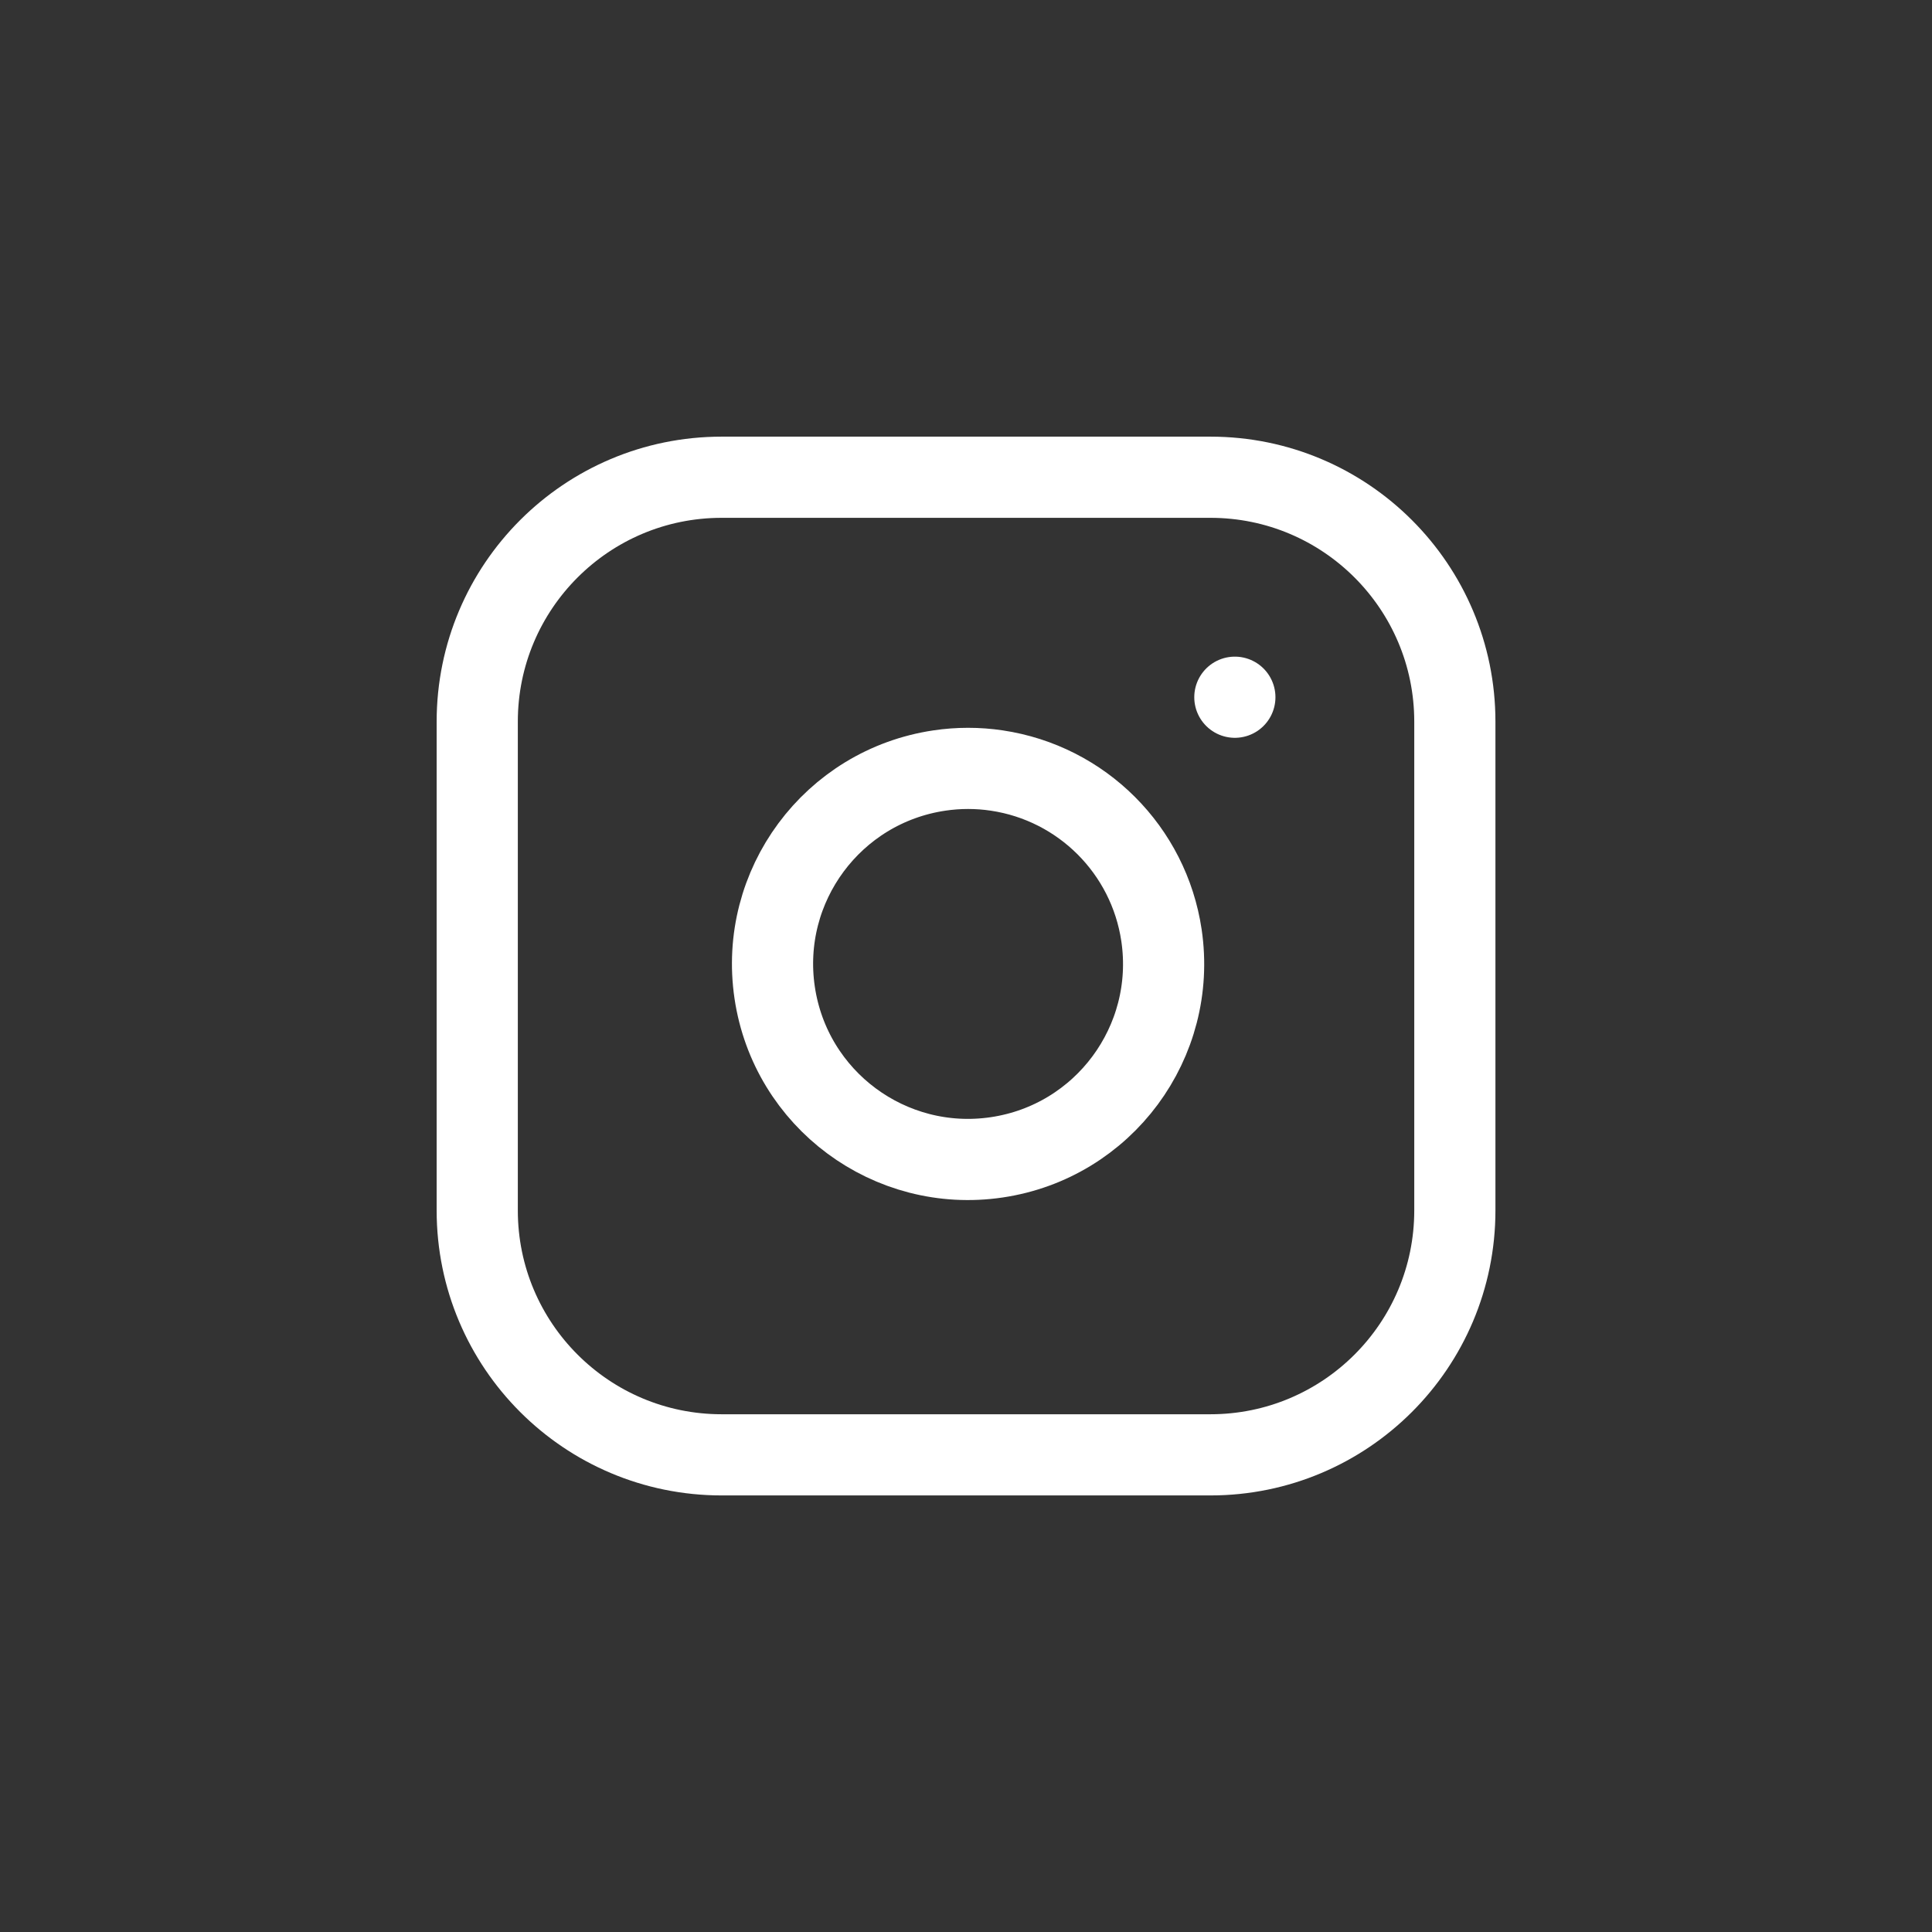 <svg xmlns="http://www.w3.org/2000/svg" id="Layer_1" data-name="Layer 1" viewBox="0 0 238 238">
  <rect x="0" y="0" width="238" height="238" fill="#333333" stroke="none"/>
  <defs>
    <style>
      .cls-1 {
        fill: #fff;
      }

      .cls-2 {
        stroke: #fff;
        stroke-linecap: round;
        stroke-linejoin: round;
        stroke-width: 10px;
      }

      .cls-2, .cls-3 {
        fill: none;
      }
    </style>
  </defs>
  
  <g id="Icon_feather-instagram" data-name="Icon feather-instagram">
    <path id="Path_102" data-name="Path 102" class="cls-2" d="m88.9,58.79h60.21c16.63,0,30.11,13.48,30.11,30.11v60.21c0,16.63-13.48,30.11-30.11,30.11h-60.21c-16.63,0-30.11-13.48-30.11-30.11v-60.21c0-16.63,13.48-30.11,30.11-30.11h0Z"/>
    <path id="Path_103" data-name="Path 103" class="cls-2" d="m143.08,115.21c1.95,13.16-7.13,25.41-20.29,27.36-13.16,1.95-25.41-7.13-27.36-20.29-1.95-13.16,7.13-25.41,20.29-27.36,2.34-.35,4.73-.35,7.07,0,10.49,1.56,18.73,9.8,20.29,20.29Z"/>
    <path id="Path_104" data-name="Path 104" class="cls-2" d="m152.12,85.89h0"/>
  </g>
</svg>